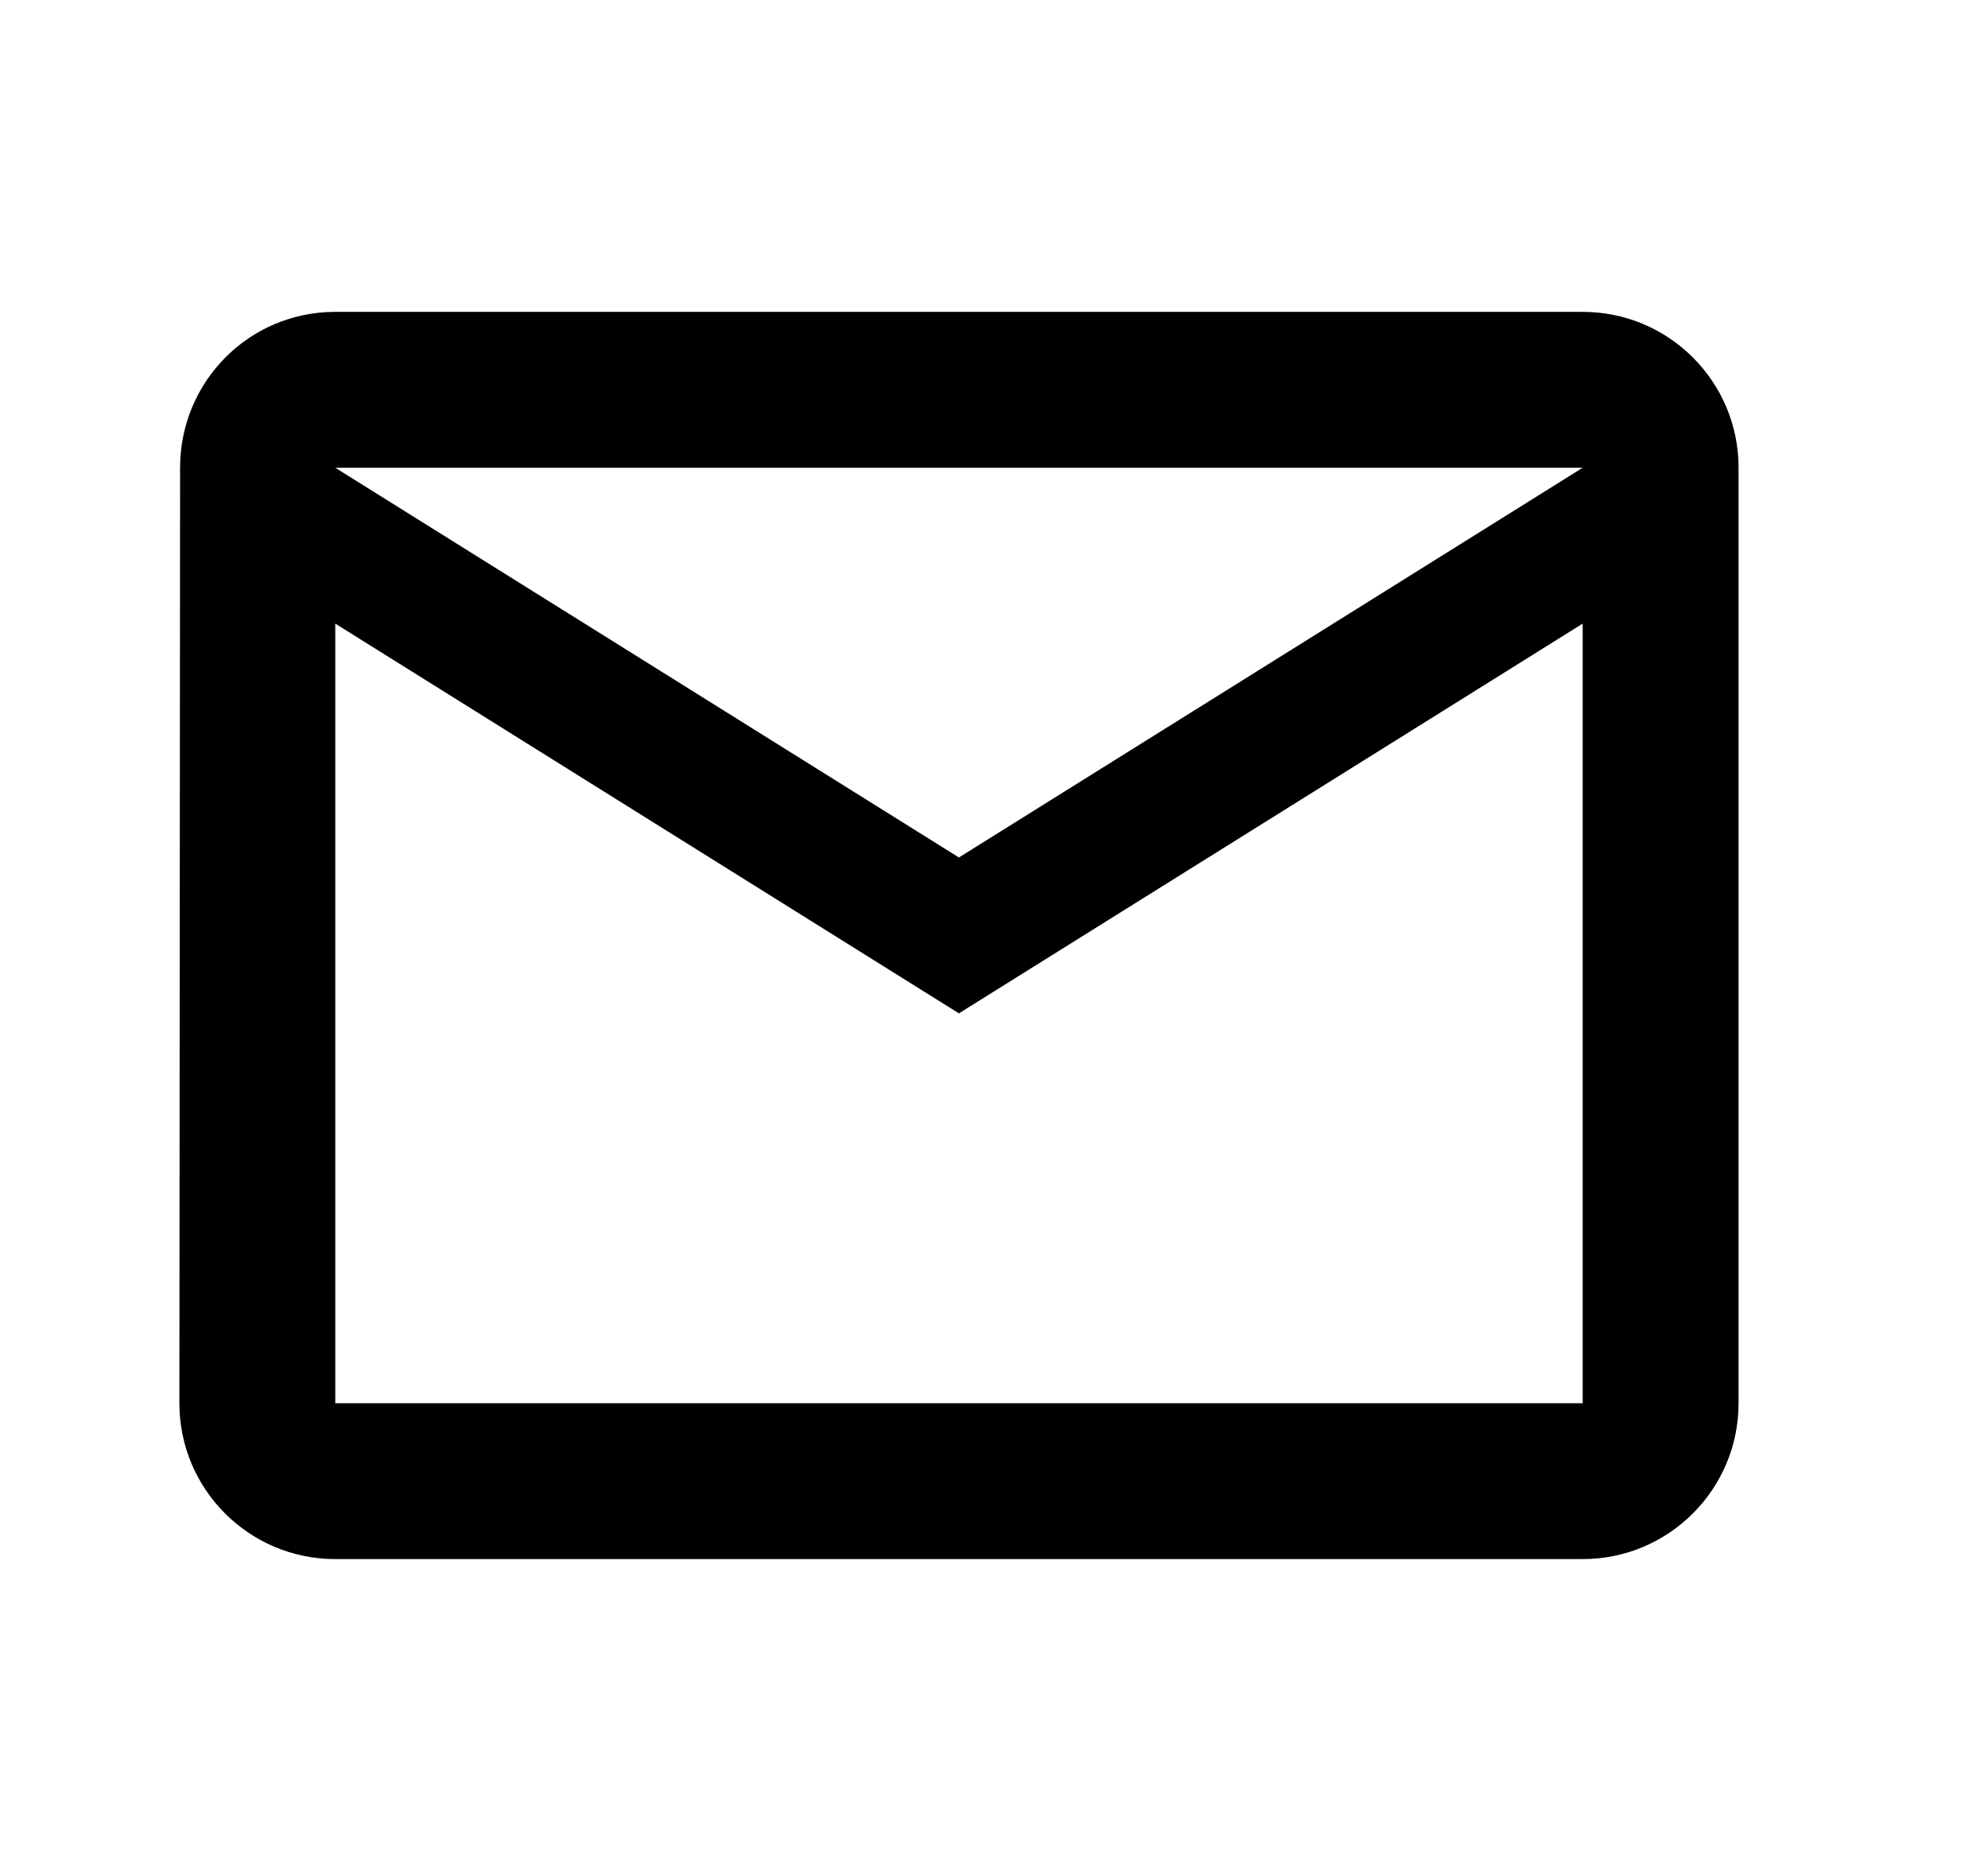 <svg width="17" height="16" viewBox="0 0 17 16" fill="none" xmlns="http://www.w3.org/2000/svg">
<g clip-path="url(#clip0_7062_10196)">
<path d="M13.534 2.667H2.867C2.13 2.667 1.54 3.263 1.54 4L1.534 12C1.534 12.736 2.13 13.333 2.867 13.333H13.534C14.27 13.333 14.867 12.736 14.867 12V4C14.867 3.263 14.27 2.667 13.534 2.667ZM13.534 12H2.867V5.333L8.2 8.666L13.534 5.333V12ZM8.2 7.333L2.867 4H13.534L8.2 7.333Z" fill="black"/>
</g>
<defs>
<clipPath id="clip0_7062_10196">
<rect width="16" height="16" fill="white" transform="translate(0.2)"/>
</clipPath>
</defs>
</svg>
